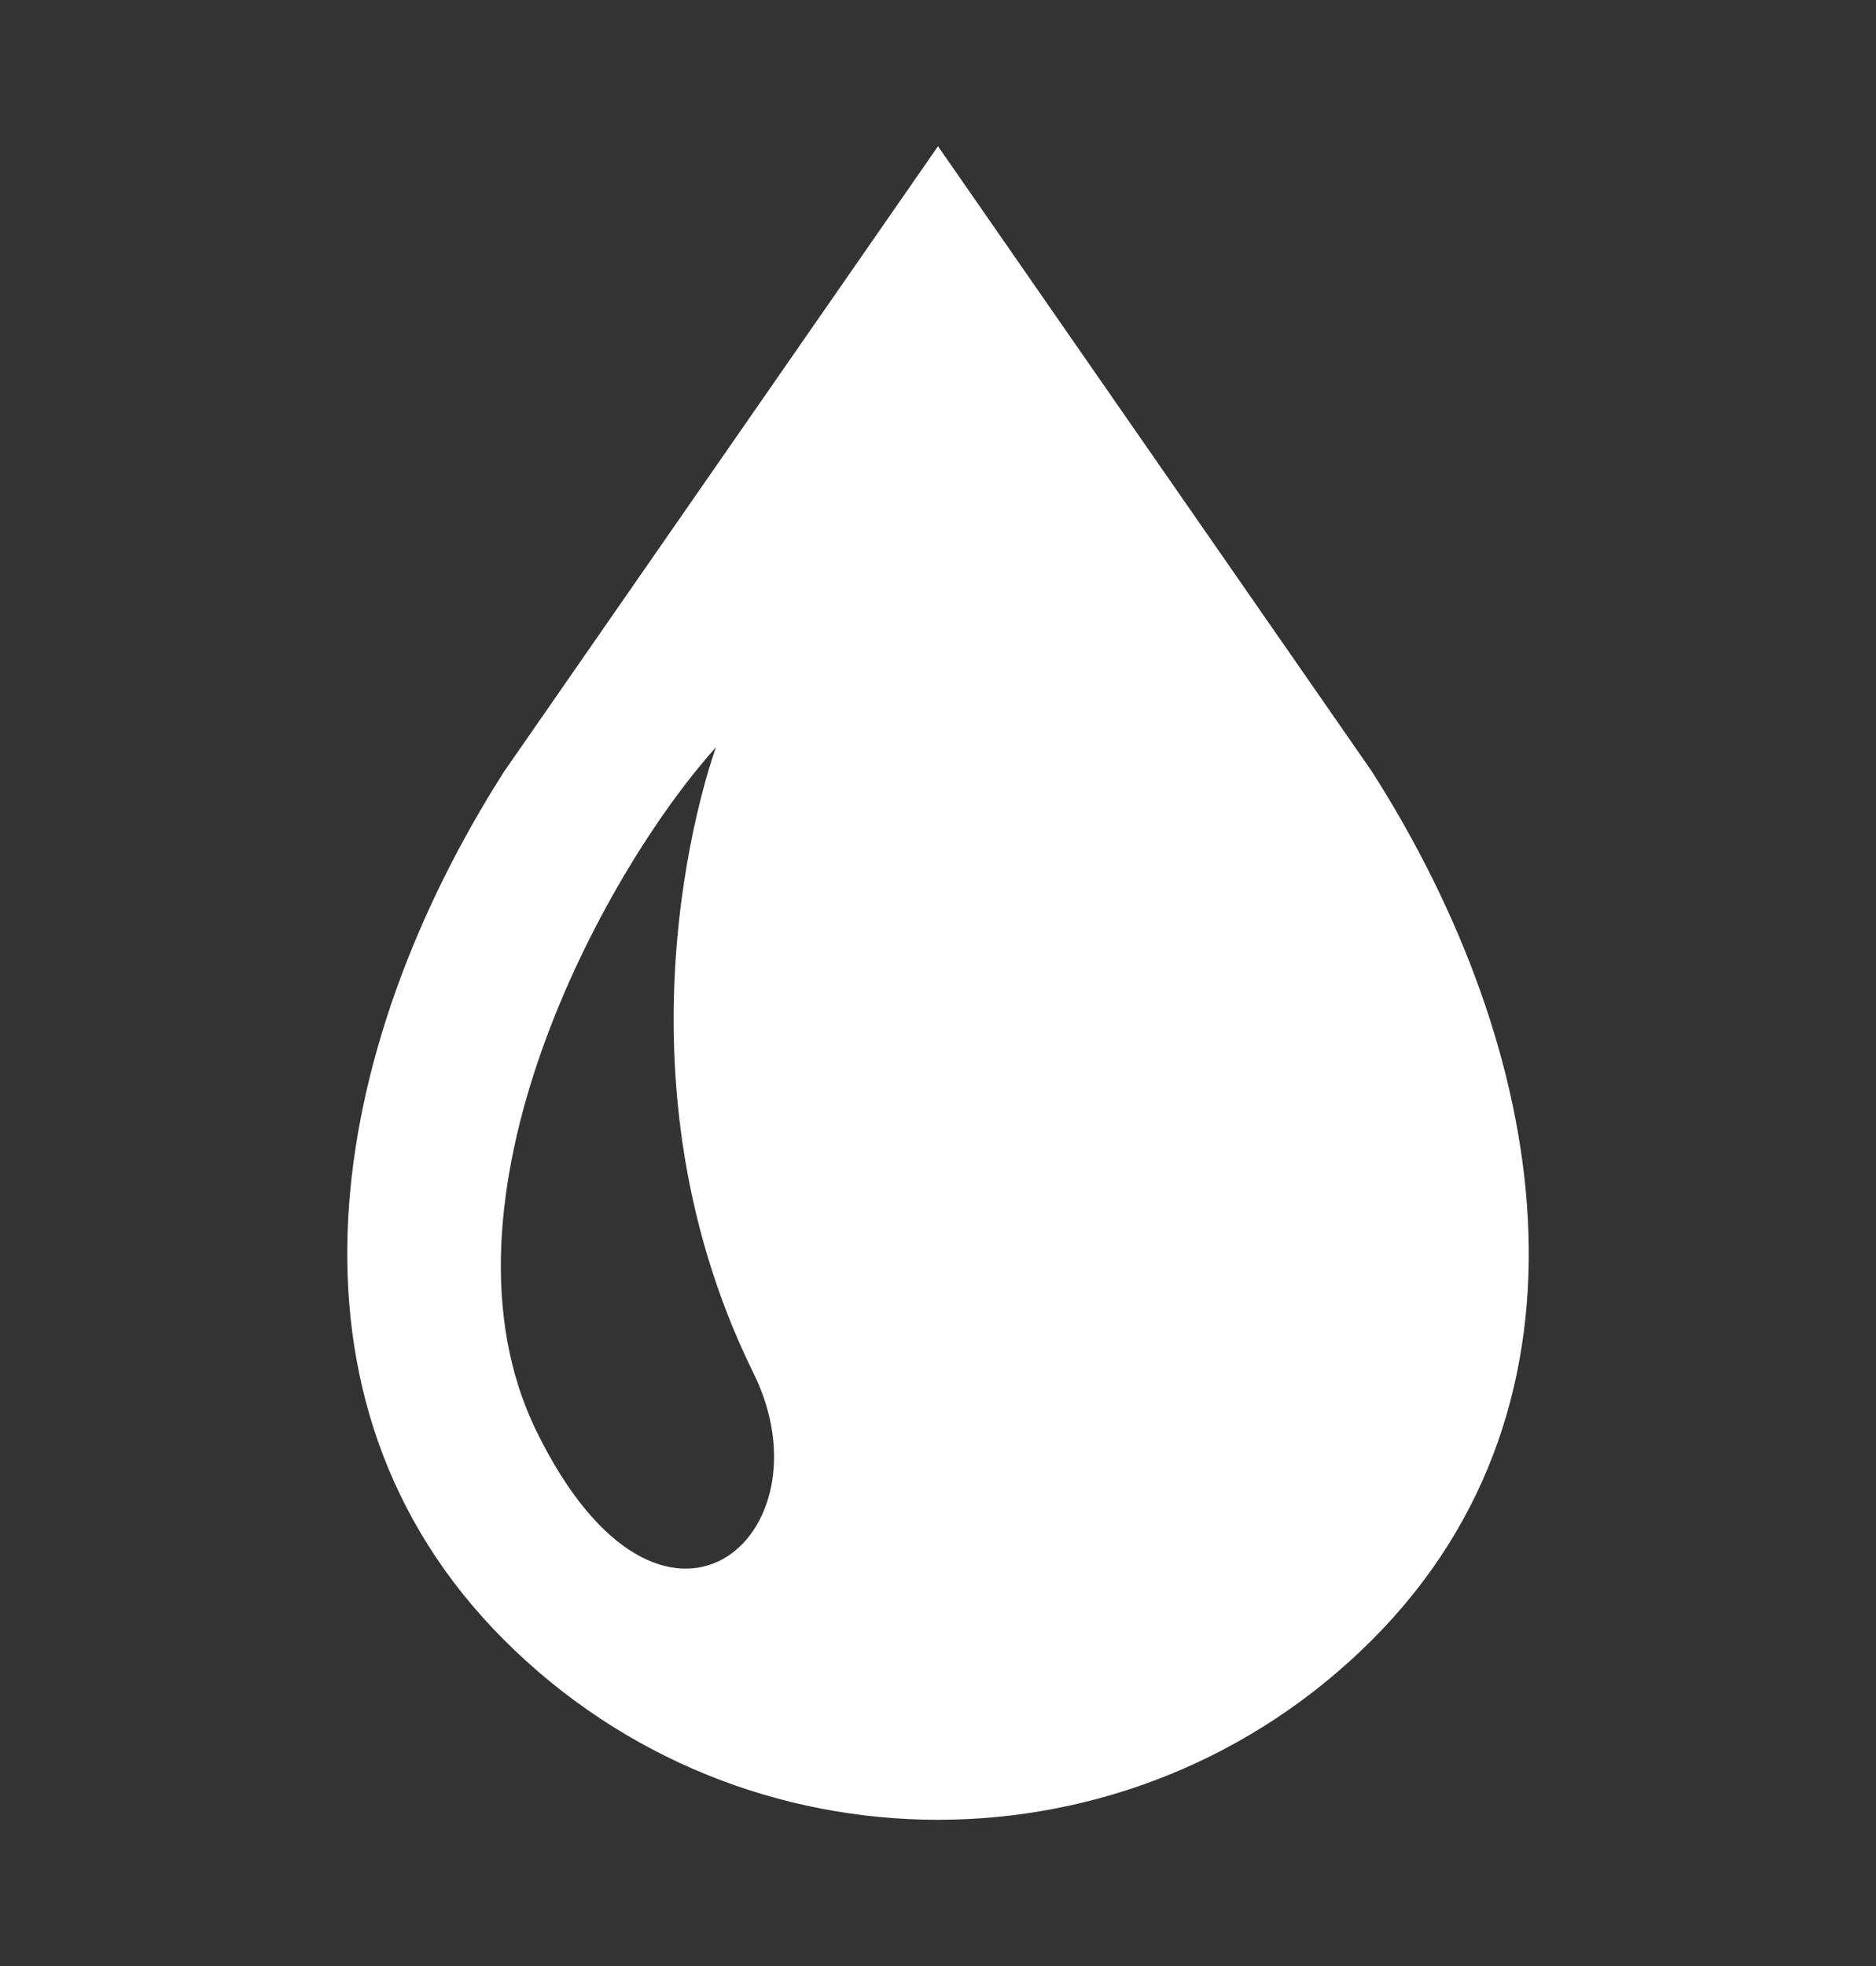 <?xml version="1.0" encoding="utf-8"?>
<!-- Generator: Adobe Illustrator 16.0.0, SVG Export Plug-In . SVG Version: 6.00 Build 0)  -->
<!DOCTYPE svg PUBLIC "-//W3C//DTD SVG 1.1//EN" "http://www.w3.org/Graphics/SVG/1.1/DTD/svg11.dtd">
<svg version="1.1" id="レイヤー_1" xmlns="http://www.w3.org/2000/svg" xmlns:xlink="http://www.w3.org/1999/xlink" x="0px"
	 y="0px" width="42px" height="44px" viewBox="0 0 42 44" enable-background="new 0 0 42 44" xml:space="preserve">
<rect x="0" y="0" width="42" height="44" fill="#333333" stroke="none"/>
<g>
	<path fill="#FFFFFF" d="M30.716,17.269L21,3.273l-9.715,13.996c-3.942,6.178-5.366,14.066,0,19.433
		c2.683,2.683,6.198,4.025,9.715,4.025c3.517,0,7.033-1.343,9.717-4.025C36.081,31.335,34.657,23.447,30.716,17.269z M12.014,32.038
		c-2.522-5.136,1.493-12.514,4.016-15.315c0,0-2.615,7.005,0.84,14.01C18.663,34.366,14.829,37.775,12.014,32.038z"/>
</g>
</svg>
